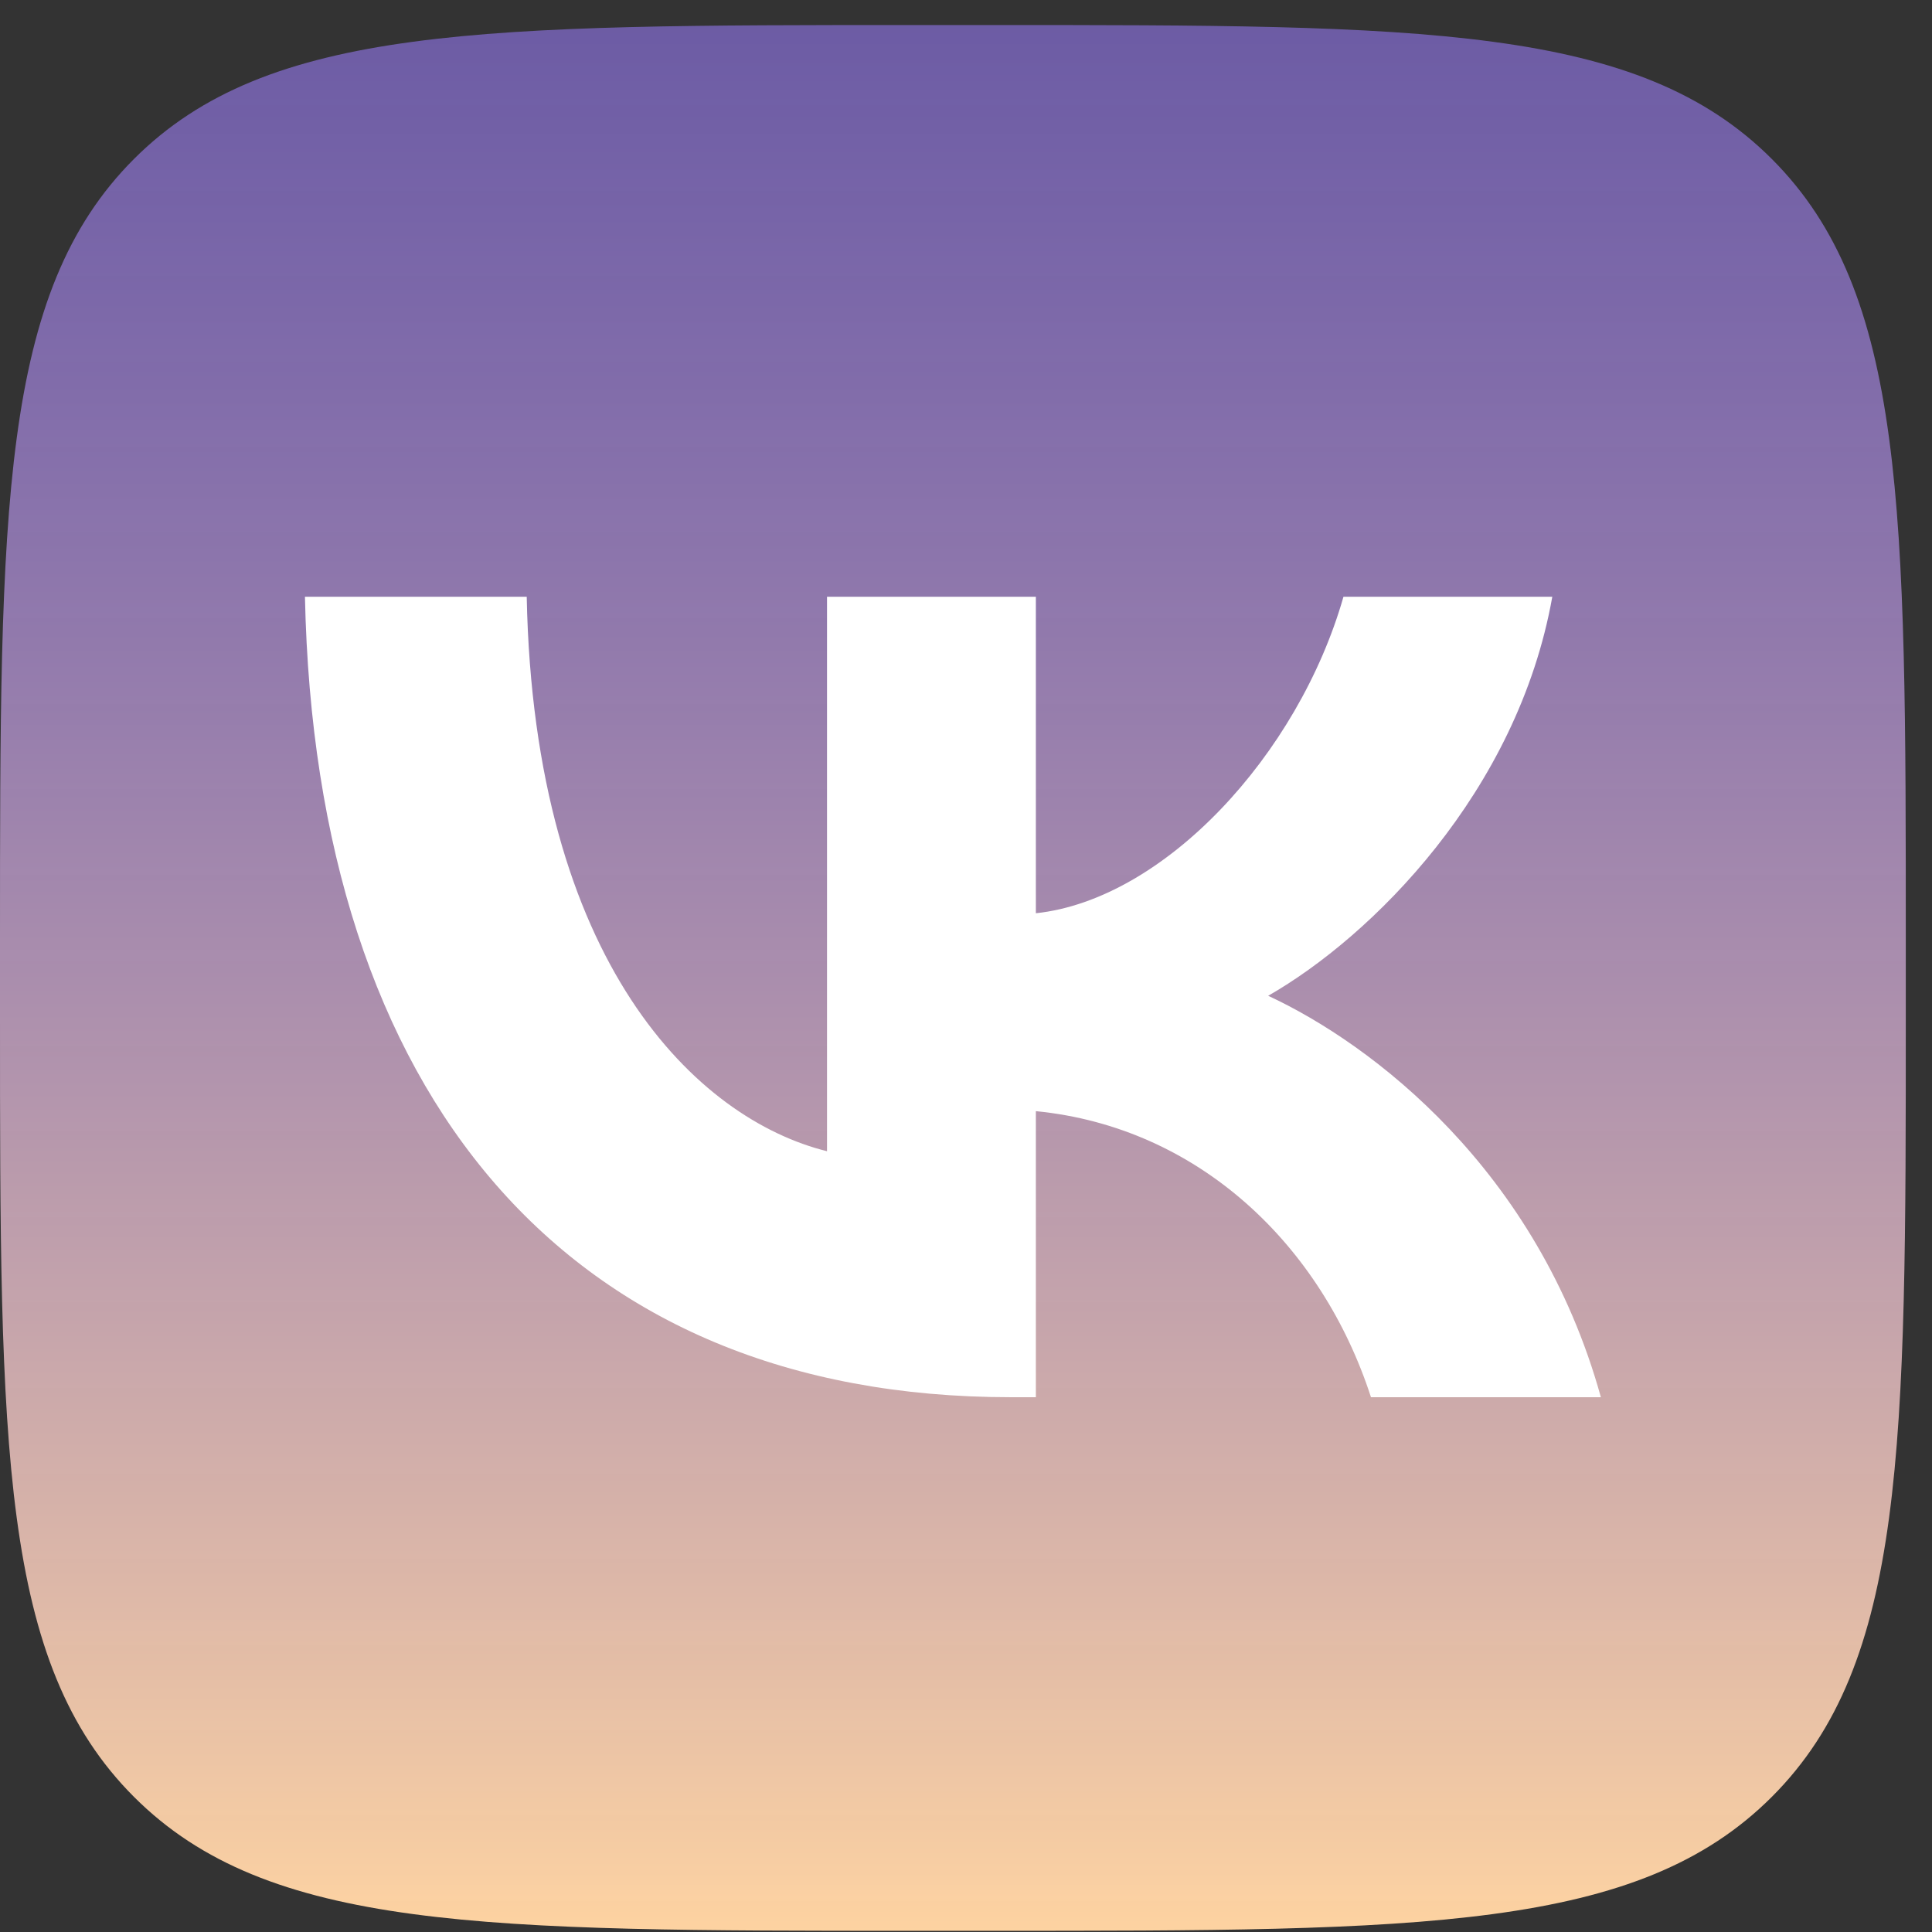 <?xml version="1.0" encoding="UTF-8"?> <svg xmlns="http://www.w3.org/2000/svg" width="62" height="62" viewBox="0 0 62 62" fill="none"><rect x="0" y="0" width="62" height="62" fill="#333333" stroke="none"/> <g clip-path="url(#clip0_88_255)"> <path d="M0 30.159C0 16.32 0 9.401 4.299 5.102C8.598 0.803 15.518 0.803 29.357 0.803H31.803C45.642 0.803 52.561 0.803 56.86 5.102C61.159 9.401 61.159 16.32 61.159 30.159V32.606C61.159 46.444 61.159 53.364 56.86 57.663C52.561 61.962 45.642 61.962 31.803 61.962H29.357C15.518 61.962 8.598 61.962 4.299 57.663C0 53.364 0 46.444 0 32.606V30.159Z" fill="url(#paint0_linear_88_255)"></path> <path d="M32.437 44.838C18.228 44.838 10.123 35.195 9.786 19.151H16.903C17.137 30.927 22.384 35.915 26.54 36.944V19.151H33.242V29.307C37.347 28.87 41.658 24.242 43.113 19.151H49.815C48.698 25.424 44.022 30.053 40.697 31.956C44.022 33.498 49.348 37.535 51.374 44.838H43.996C42.412 39.952 38.464 36.172 33.242 35.658V44.838H32.437Z" fill="white"></path> </g> <defs> <linearGradient id="paint0_linear_88_255" x1="30.58" y1="0.803" x2="30.58" y2="63.374" gradientUnits="userSpaceOnUse"> <stop stop-color="#9A7CFE" stop-opacity="0.56"></stop> <stop offset="0.984" stop-color="#FFD4A1"></stop> </linearGradient> <clipPath id="clip0_88_255"> <rect width="61.159" height="61.159" fill="white" transform="translate(0 0.803)"></rect> </clipPath> </defs> </svg> 
